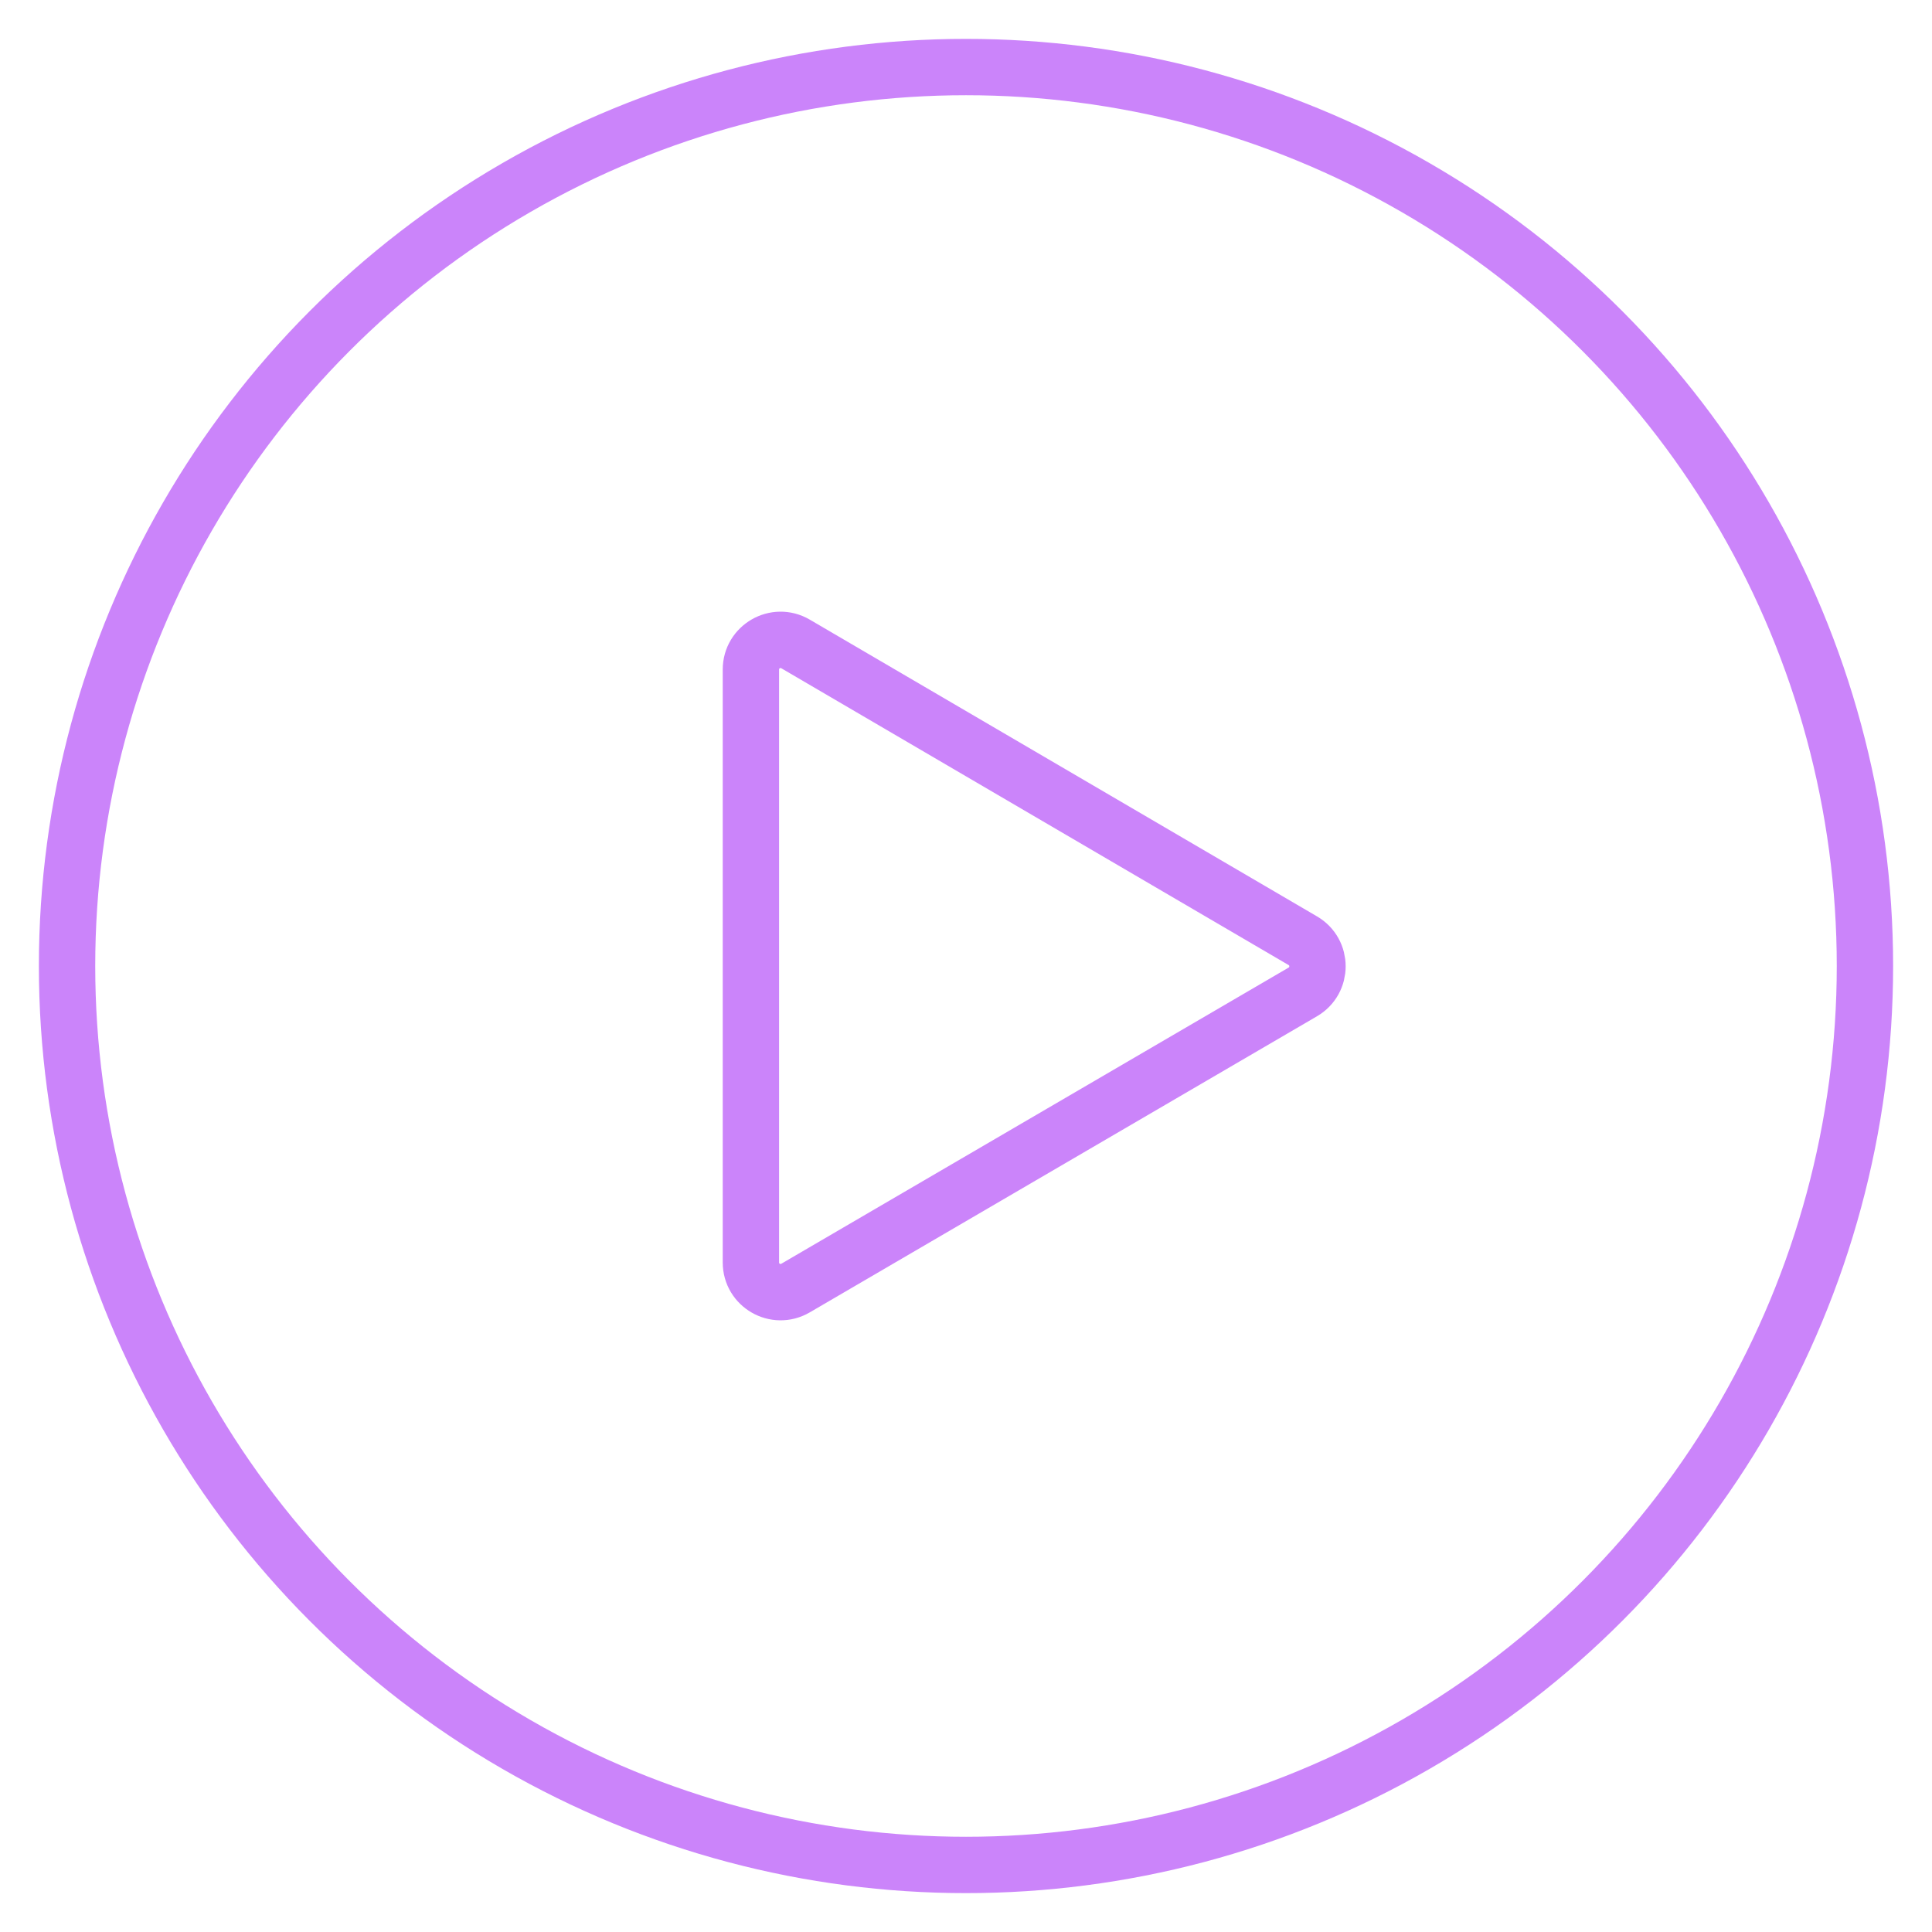 <?xml version="1.0" encoding="UTF-8"?> <svg xmlns="http://www.w3.org/2000/svg" xmlns:xlink="http://www.w3.org/1999/xlink" width="24px" height="24px" viewBox="0 0 24 24" version="1.1"><title>iconfinder_jee-93_2180811</title><g id="Page-1" stroke="none" stroke-width="1" fill="none" fill-rule="evenodd" stroke-linecap="round" stroke-linejoin="round"><g id="iconfinder_jee-93_2180811" stroke="#CB84FA" stroke-width="0.7"><path d="M9.882,16.001 L16.184,12.322 C16.427,12.18 16.427,11.828 16.184,11.686 L9.882,7.999 C9.637,7.856 9.328,8.033 9.328,8.317 L9.328,15.683 C9.328,15.967 9.636,16.144 9.882,16.001 Z" id="Path"></path><circle id="Oval" cx="12" cy="12" r="11.167"></circle></g></g></svg> 